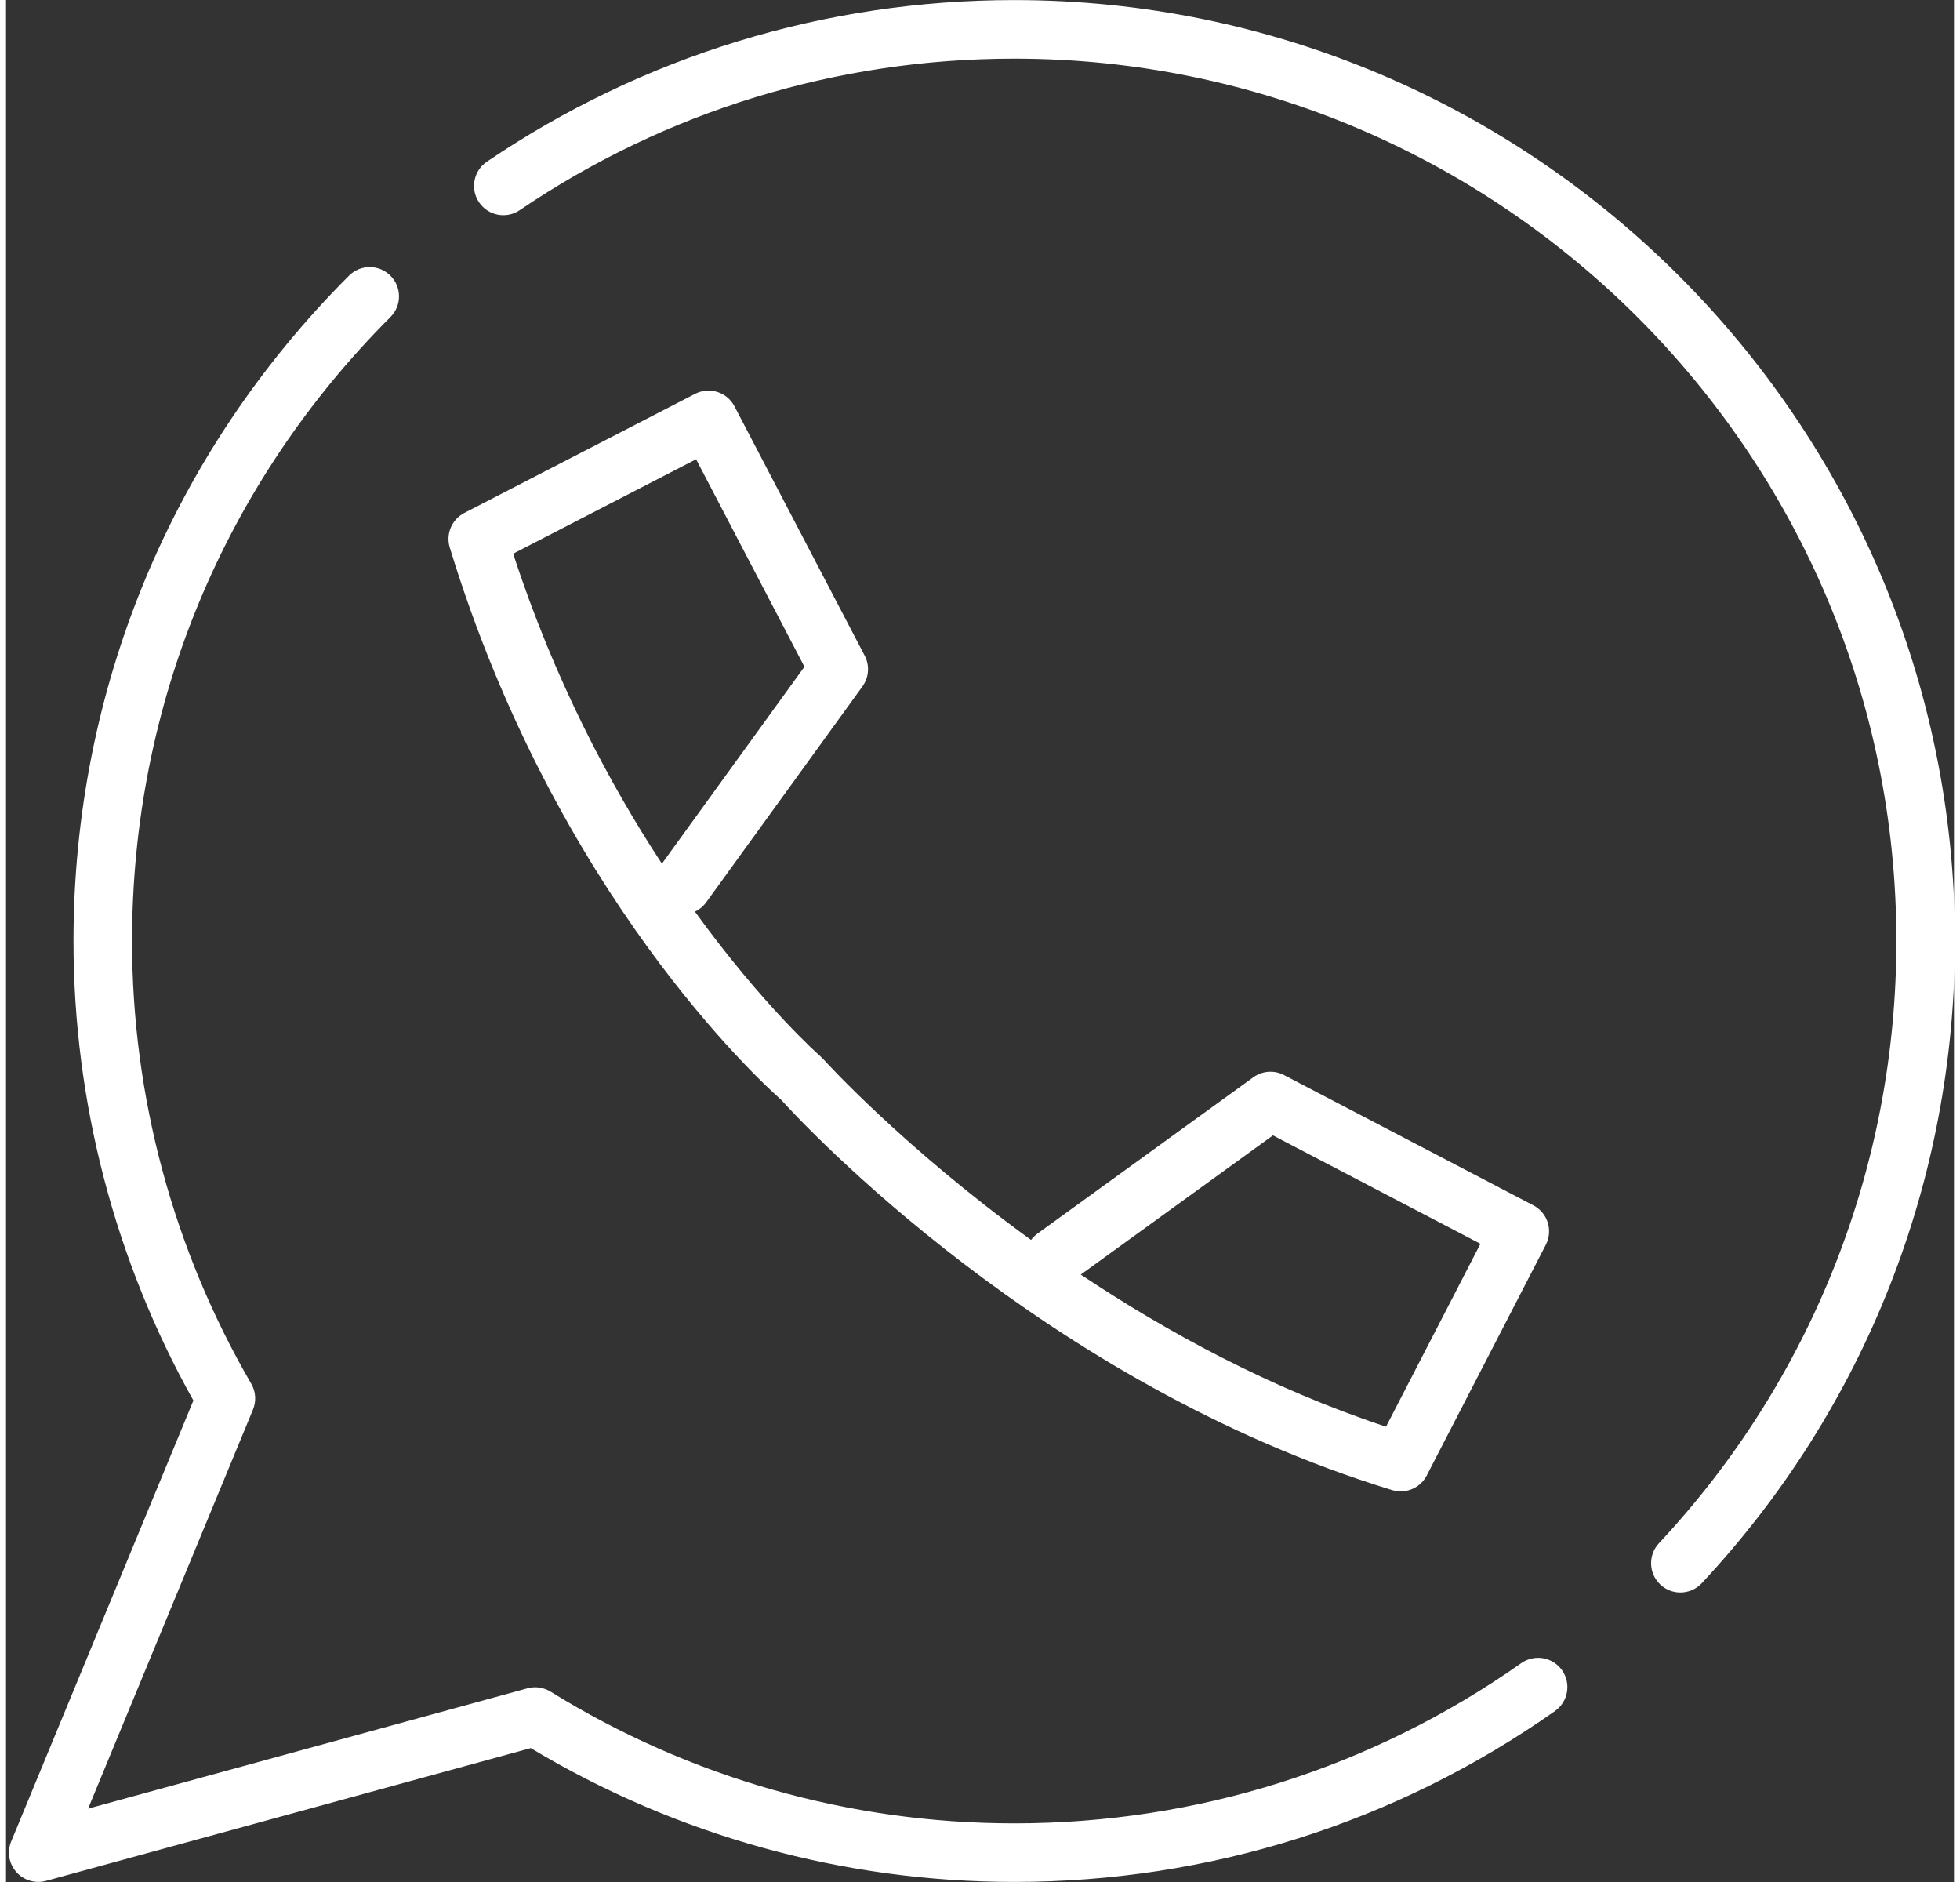 <?xml version="1.0" encoding="UTF-8" standalone="no"?><svg xmlns="http://www.w3.org/2000/svg" xmlns:xlink="http://www.w3.org/1999/xlink" fill="#ffffff" height="96" preserveAspectRatio="xMidYMid meet" version="1" viewBox="14.0 15.8 99.8 96.4" width="100" zoomAndPan="magnify"><rect x="14.0" y="15.8" width="99.8" height="96.4" fill="#333333" stroke="none"/><g id="change1_1"><path d="M65.653,15.804c-9.687,0-19.029,2.862-27.017,8.278c-0.686,0.465-0.865,1.398-0.4,2.083s1.398,0.865,2.083,0.4 c7.489-5.078,16.249-7.761,25.333-7.761c24.921,0,45.196,20.275,45.196,45.196c0,11.496-4.319,22.451-12.162,30.847 c-0.565,0.605-0.533,1.555,0.072,2.12c0.289,0.27,0.657,0.404,1.023,0.404c0.401,0,0.801-0.16,1.097-0.476 c8.364-8.954,12.97-20.636,12.97-32.895C113.85,37.424,92.229,15.804,65.653,15.804z"/><path d="M91.628,100.991c-7.63,5.368-16.612,8.206-25.975,8.206c-8.411,0-16.625-2.333-23.753-6.747 c-0.354-0.219-0.784-0.282-1.186-0.171l-22.509,6.163l8.447-20.438c0.179-0.432,0.146-0.922-0.089-1.327 C22.568,79.805,20.457,71.963,20.457,64c0-12.073,4.701-23.422,13.237-31.959c0.586-0.585,0.586-1.536,0-2.121 c-0.586-0.586-1.535-0.586-2.121,0C22.47,39.023,17.457,51.126,17.457,64c0,8.243,2.122,16.364,6.143,23.537l-9.335,22.586 c-0.219,0.529-0.117,1.136,0.262,1.565c0.289,0.327,0.701,0.507,1.125,0.507c0.132,0,0.265-0.018,0.396-0.053l24.836-6.8 c7.471,4.486,16.021,6.854,24.771,6.854c9.984,0,19.563-3.026,27.702-8.752c0.677-0.477,0.84-1.412,0.363-2.09 S92.307,100.514,91.628,100.991z"/><path d="M53.703,72.125c1.072,1.185,13.448,14.548,31.313,20.001c0.145,0.044,0.292,0.065,0.438,0.065 c0.549,0,1.07-0.303,1.333-0.812l6.102-11.82c0.378-0.733,0.093-1.635-0.638-2.018l-12.775-6.674 c-0.504-0.264-1.113-0.219-1.575,0.115l-11.059,8.008c-0.128,0.093-0.237,0.202-0.326,0.323c-6.592-4.78-10.57-9.18-10.64-9.258 c-0.022-0.025-0.05-0.044-0.074-0.067c-0.023-0.022-0.041-0.048-0.065-0.069c-0.055-0.048-2.936-2.581-6.442-7.422 c0.222-0.104,0.422-0.265,0.576-0.478l8.007-11.059c0.333-0.461,0.378-1.07,0.115-1.574l-6.672-12.773 c-0.382-0.732-1.282-1.017-2.018-0.639l-11.822,6.1c-0.644,0.333-0.958,1.078-0.747,1.771 C42.152,61.584,52.624,71.172,53.703,72.125z M78.909,73.957l10.629,5.553l-4.836,9.369c-5.93-1.962-11.239-4.857-15.638-7.792 L78.909,73.957z M49.354,39.325l5.552,10.628l-7.303,10.086c-2.68-4.086-5.51-9.402-7.621-15.878L49.354,39.325z"/></g></svg>